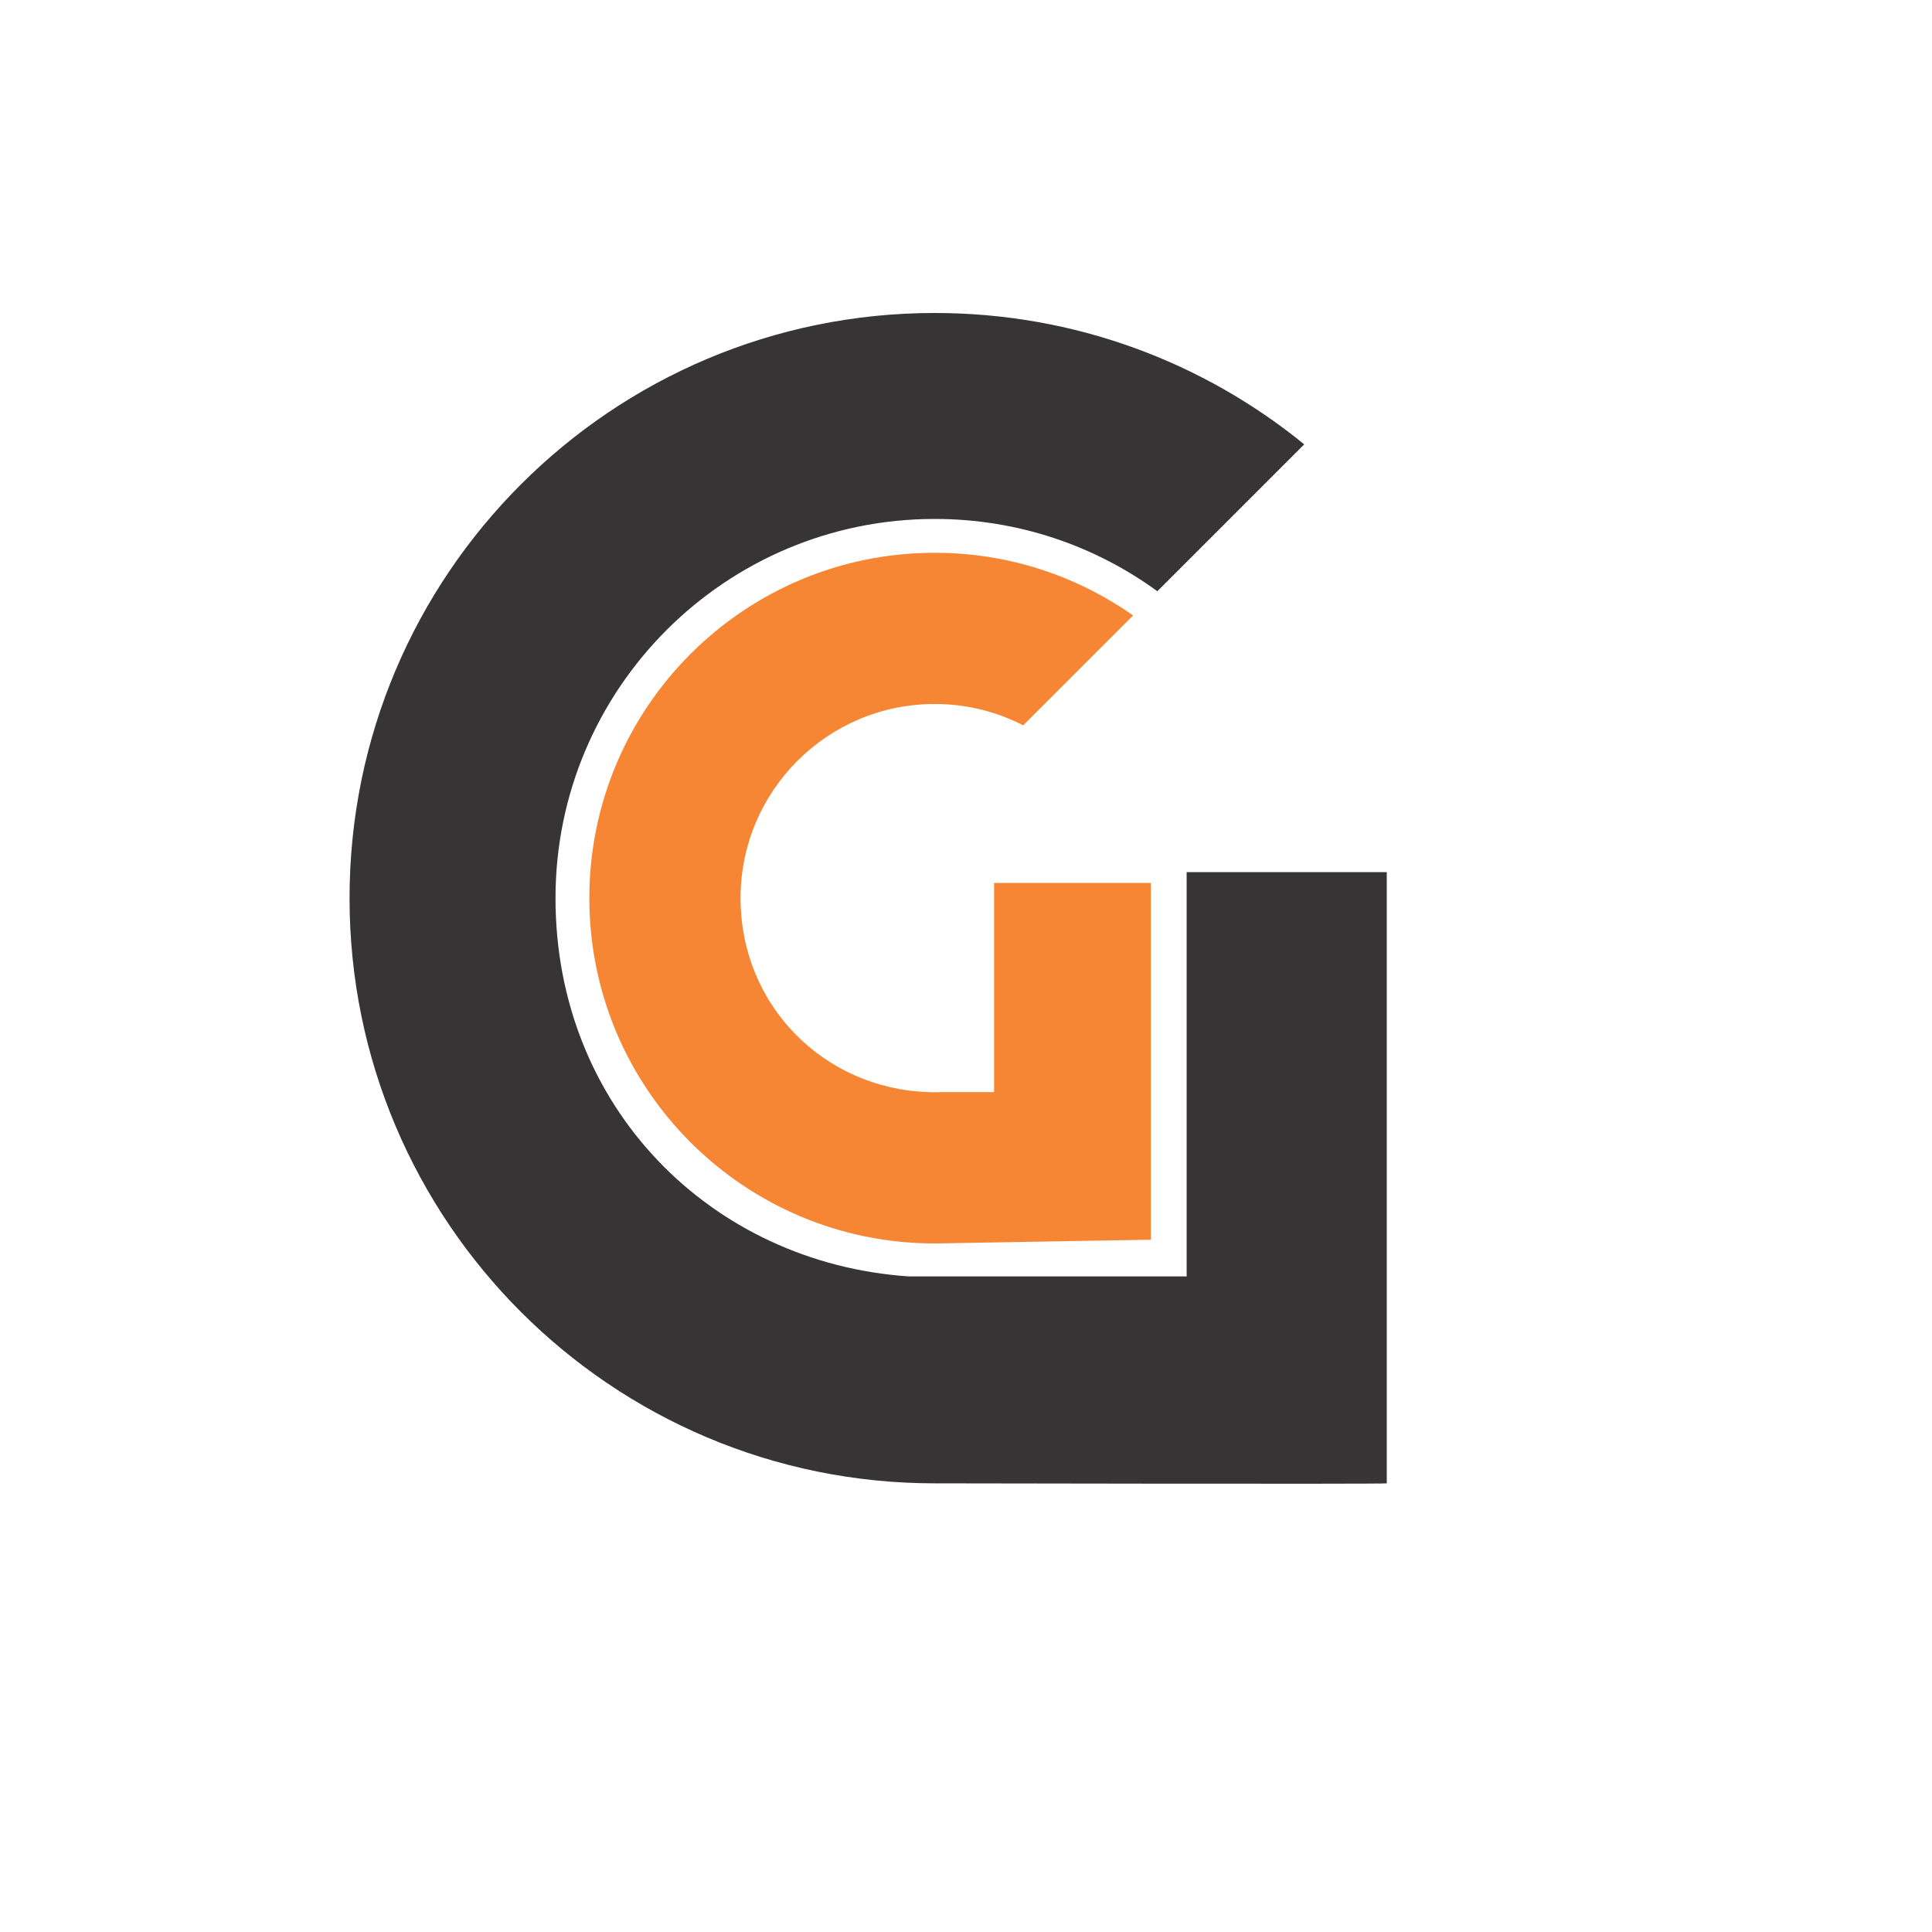 <svg width="500" height="500" viewBox="0 0 500 500" fill="none" xmlns="http://www.w3.org/2000/svg">
<rect width="500" height="500" fill="white"/>
<g clip-path="url(#clip0_11_8604)">
<path d="M297.844 228.501V320.844L284.043 321.073L242.09 321.806H241.907C192.549 321.806 152.521 281.802 152.521 232.444C152.521 183.086 192.549 143.059 241.907 143.059C261.004 143.059 278.725 149.065 293.236 159.29L264.809 187.717C257.954 184.186 250.16 182.192 241.907 182.192C214.144 182.192 191.655 204.682 191.655 232.444C191.655 260.206 213.227 281.733 240.187 282.627C240.761 282.673 241.334 282.673 241.907 282.673C242.48 282.673 243.053 282.673 243.626 282.627H257.267V228.501H297.844Z" fill="#F68634"/>
<path d="M358.894 225.704V383.888C358.894 384.117 241.907 383.888 241.907 383.888C158.253 383.888 90.463 316.075 90.463 232.444C90.463 148.813 158.253 81 241.907 81C278.174 81 311.462 93.746 337.528 114.998L299.518 153.008C283.356 141.225 263.434 134.301 241.907 134.301C187.712 134.301 143.764 178.249 143.764 232.444C143.764 286.639 184.112 326.873 235.19 330.335H307.106V225.704H358.894Z" fill="#363435"/>
</g>
<defs>
<clipPath id="clip0_11_8604">
<rect width="268.431" height="302.979" fill="white" transform="translate(90.463 81)"/>
</clipPath>
</defs>
</svg>
